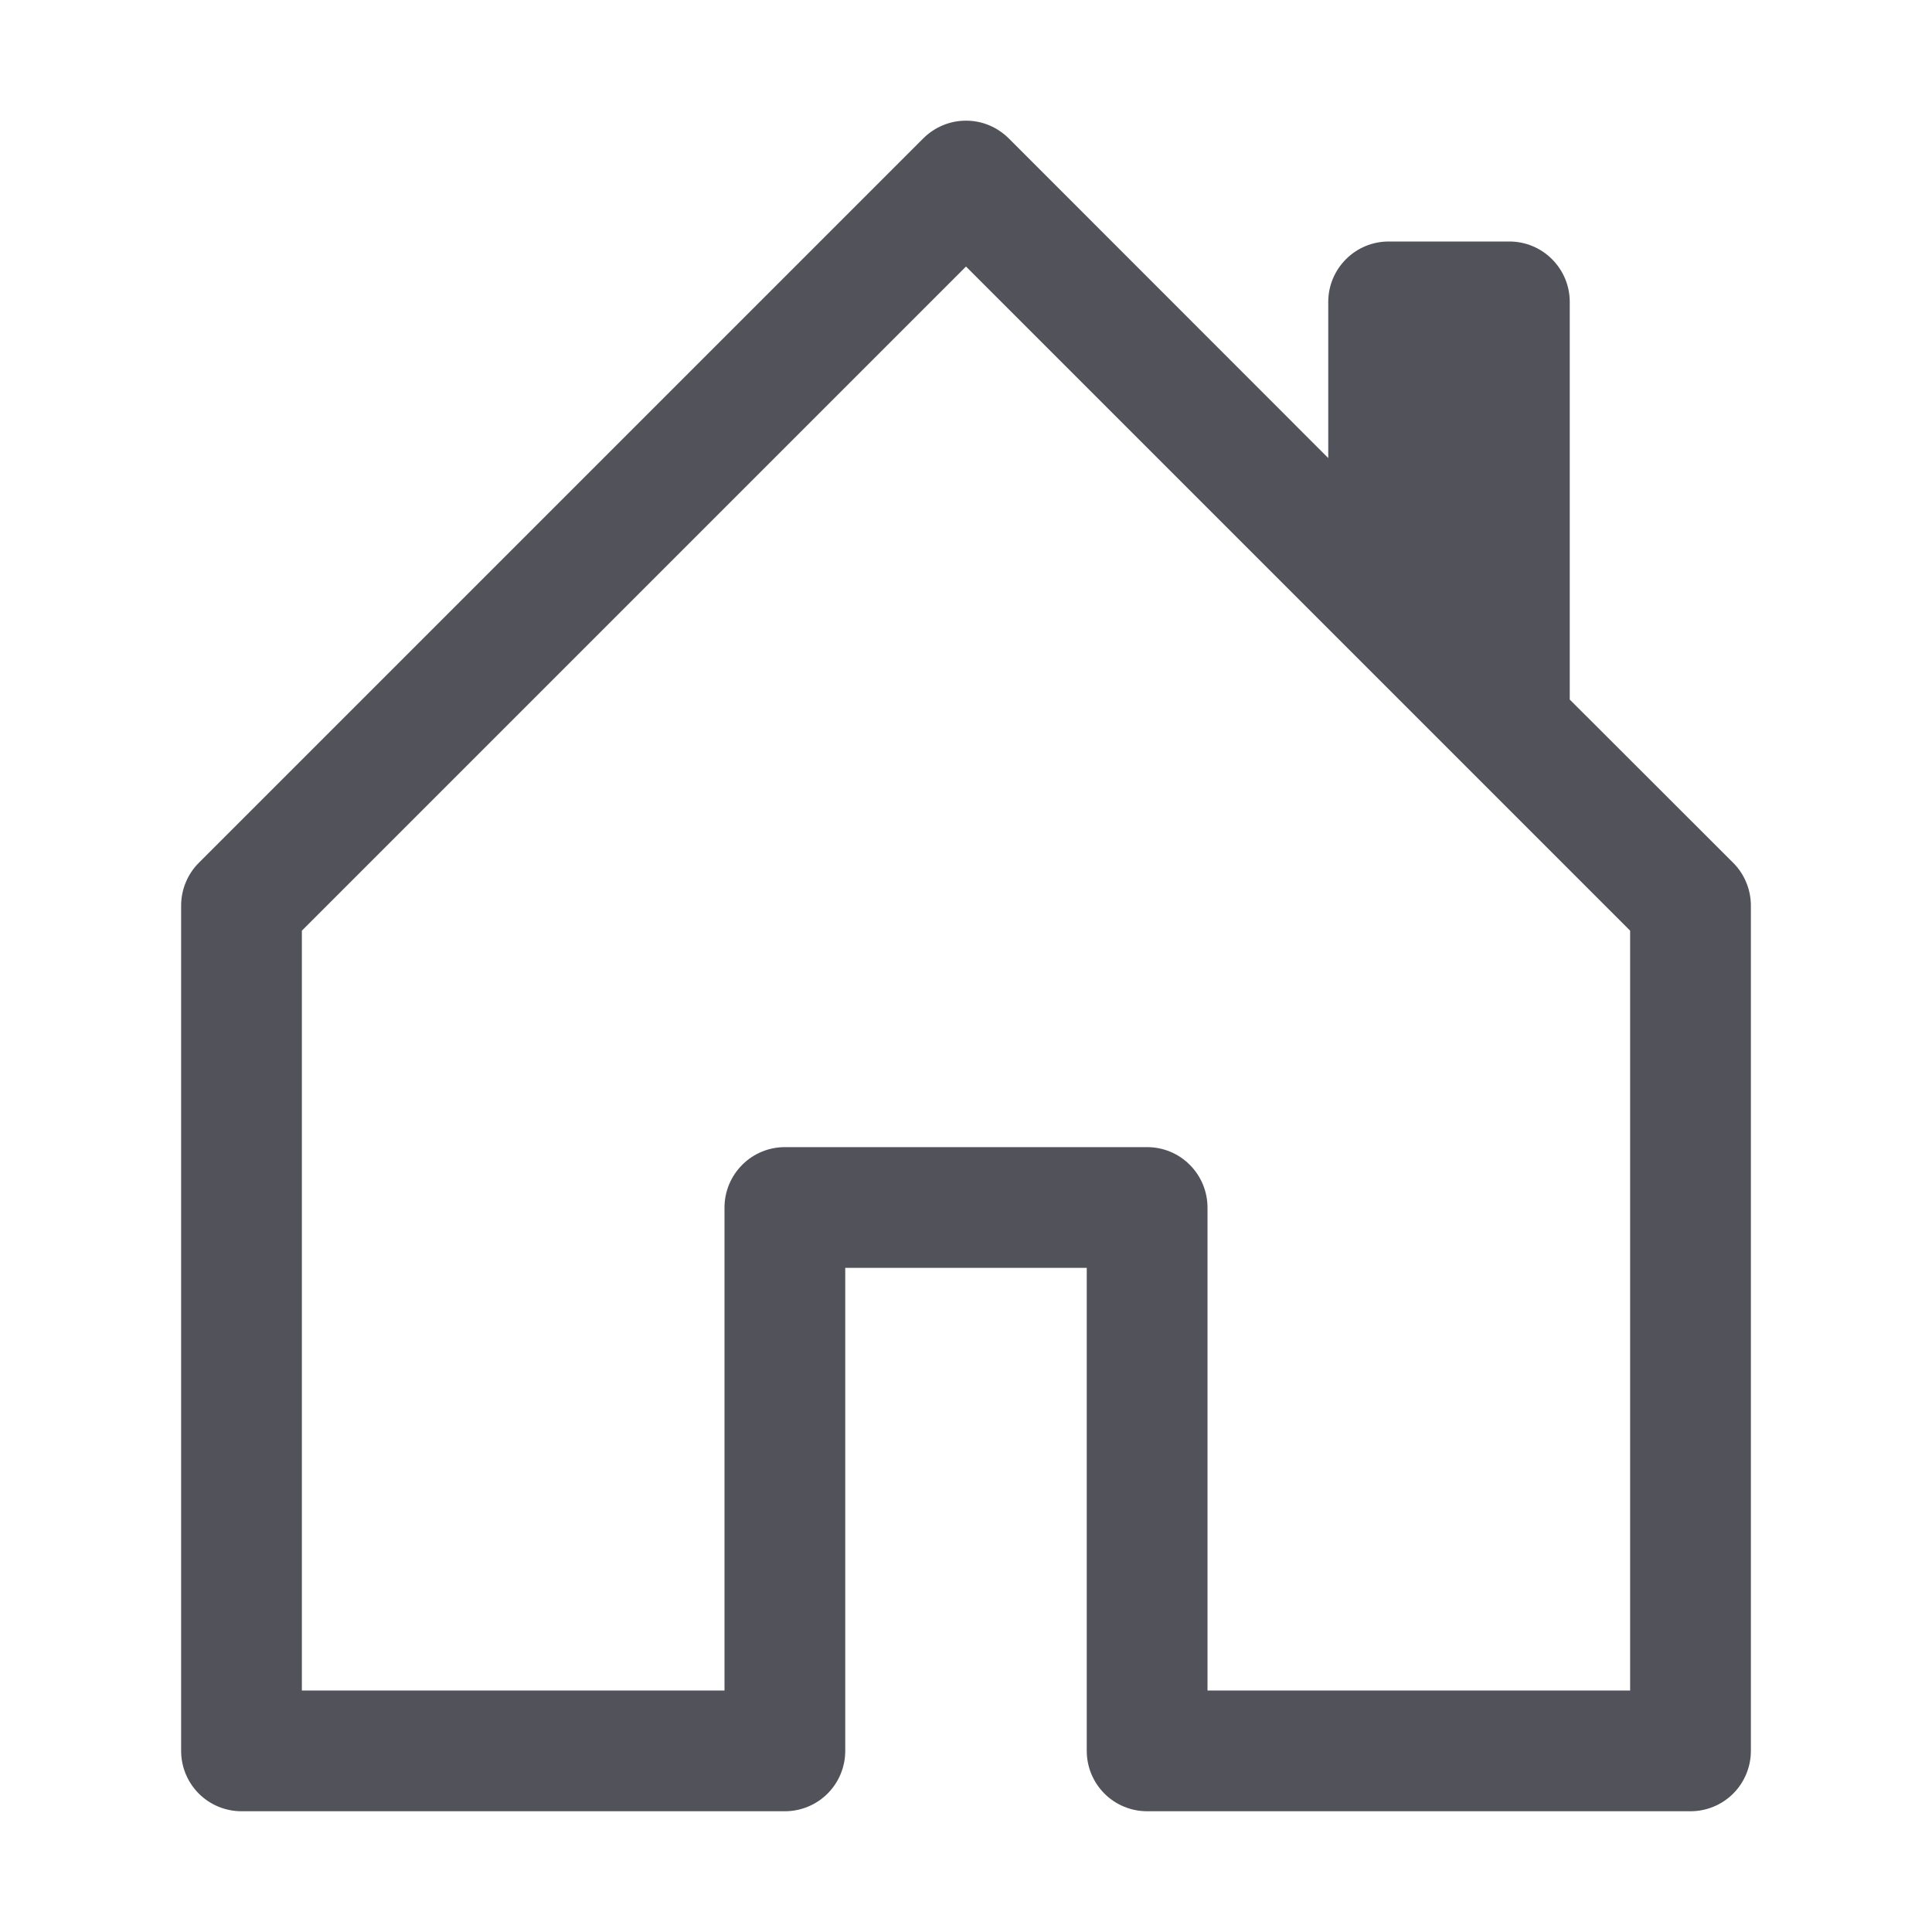<svg width="24" height="24" viewBox="0 0 24 24" fill="none" xmlns="http://www.w3.org/2000/svg">
<g id="Variable=Inicio, Placement=False, Hover=False, Device=Desktop">
<path id="Vector" d="M12.531 1.719C12.461 1.65 12.379 1.594 12.287 1.556C12.196 1.518 12.099 1.499 12 1.499C11.901 1.499 11.804 1.518 11.713 1.556C11.621 1.594 11.539 1.65 11.469 1.719L2.469 10.719C2.399 10.789 2.344 10.872 2.307 10.963C2.269 11.054 2.25 11.152 2.25 11.25V21.75C2.25 21.949 2.329 22.14 2.47 22.281C2.61 22.421 2.801 22.5 3 22.5H9.75C9.949 22.5 10.14 22.421 10.28 22.281C10.421 22.14 10.5 21.949 10.5 21.75V15.75H13.5V21.75C13.5 21.949 13.579 22.14 13.72 22.281C13.86 22.421 14.051 22.5 14.25 22.5H21C21.199 22.5 21.39 22.421 21.53 22.281C21.671 22.14 21.75 21.949 21.75 21.75V11.25C21.75 11.152 21.731 11.054 21.693 10.963C21.656 10.872 21.601 10.789 21.531 10.719L19.5 8.69V3.75C19.5 3.551 19.421 3.361 19.28 3.22C19.14 3.079 18.949 3 18.75 3H17.25C17.051 3 16.86 3.079 16.72 3.22C16.579 3.361 16.5 3.551 16.5 3.75V5.69L12.531 1.719ZM3.75 21V11.561L12 3.311L20.25 11.561V21H15V15C15 14.802 14.921 14.611 14.78 14.47C14.64 14.329 14.449 14.25 14.25 14.25H9.75C9.551 14.25 9.36 14.329 9.22 14.47C9.079 14.611 9 14.802 9 15V21H3.75Z" fill="#52525B"/>
</g>
</svg>
